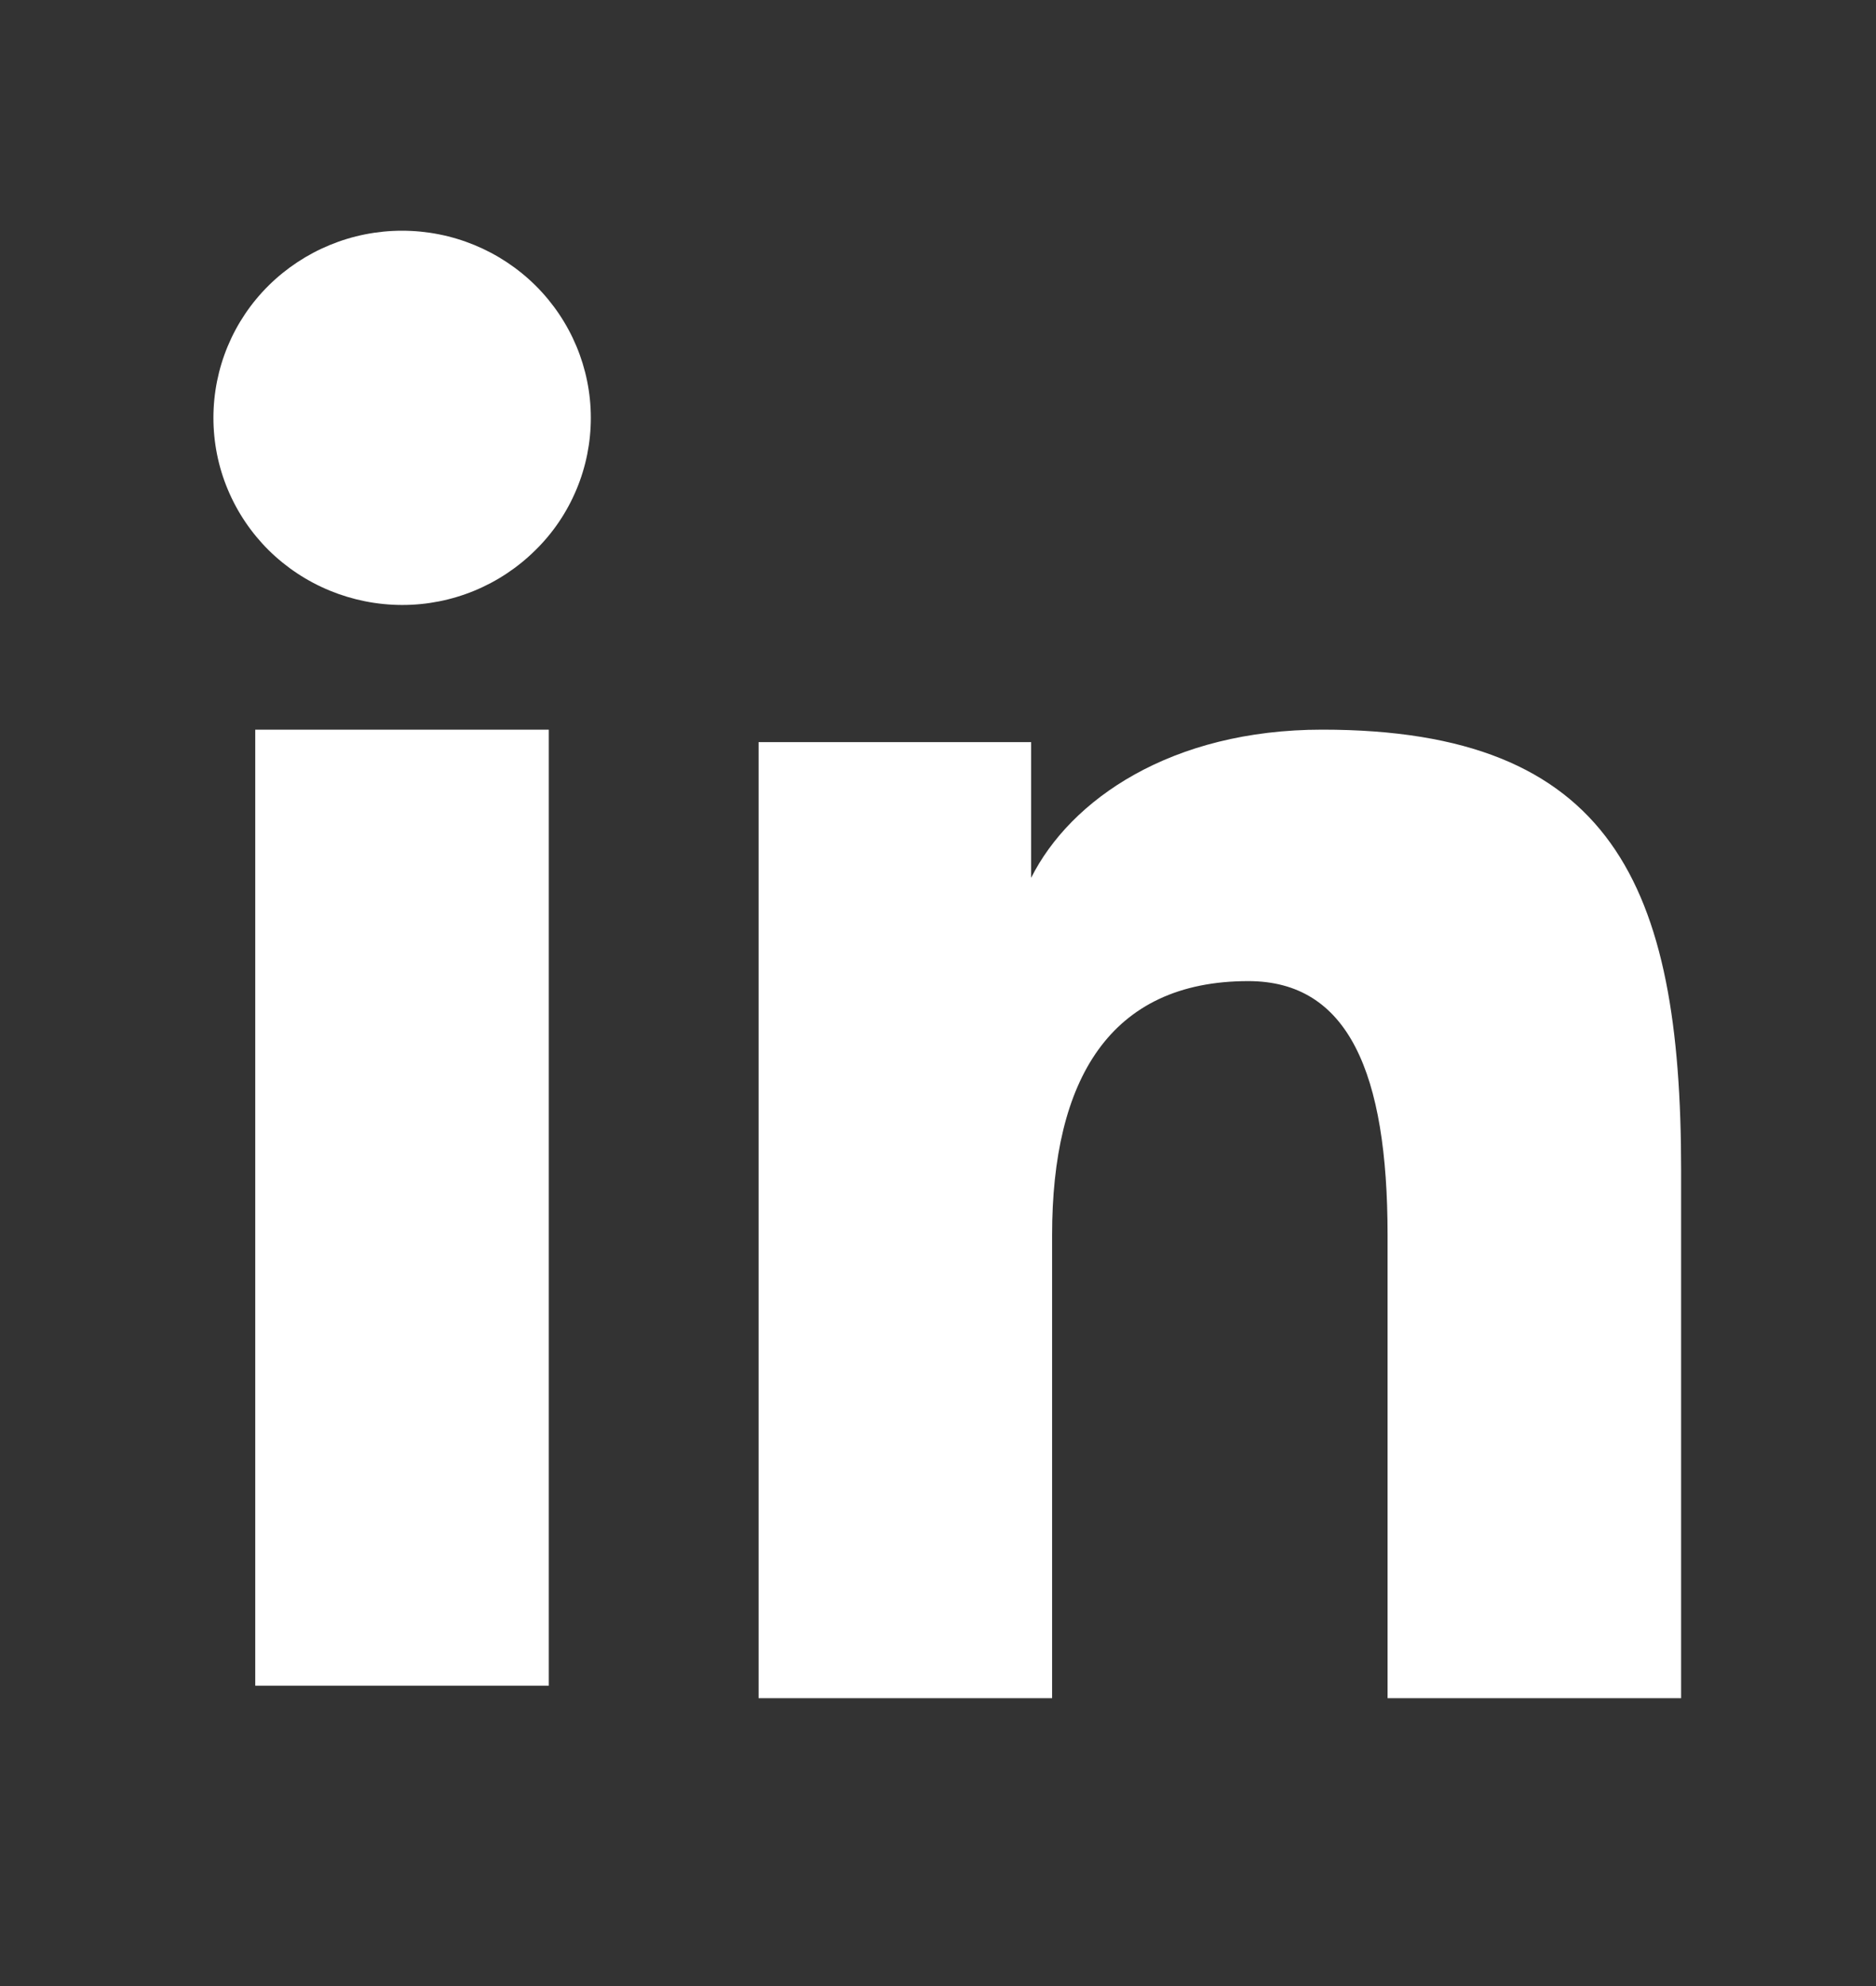 <?xml version="1.0" encoding="UTF-8"?>
<svg xmlns="http://www.w3.org/2000/svg" width="17" height="18" viewBox="0 0 17 18" fill="none">
  <rect x="0" y="0" width="17" height="18" fill="#333333" stroke="none"/>
  <path fill-rule="evenodd" clip-rule="evenodd" d="M6.874 6.726H9.344V7.956C9.699 7.248 10.612 6.613 11.982 6.613C14.61 6.613 15.234 8.021 15.234 10.605V15.391H12.574V11.194C12.574 9.722 12.218 8.892 11.312 8.892C10.056 8.892 9.534 9.787 9.534 11.193V15.391H6.874V6.726ZM2.313 15.278H4.973V6.613H2.313V15.278ZM5.354 3.787C5.354 4.01 5.31 4.231 5.224 4.436C5.138 4.642 5.012 4.829 4.853 4.985C4.531 5.305 4.096 5.484 3.643 5.483C3.19 5.482 2.756 5.304 2.434 4.986C2.276 4.829 2.15 4.642 2.064 4.436C1.978 4.231 1.934 4.01 1.934 3.787C1.934 3.337 2.113 2.906 2.434 2.588C2.756 2.27 3.191 2.091 3.643 2.091C4.097 2.091 4.532 2.27 4.853 2.588C5.173 2.906 5.354 3.337 5.354 3.787Z" fill="white"></path>
</svg>
